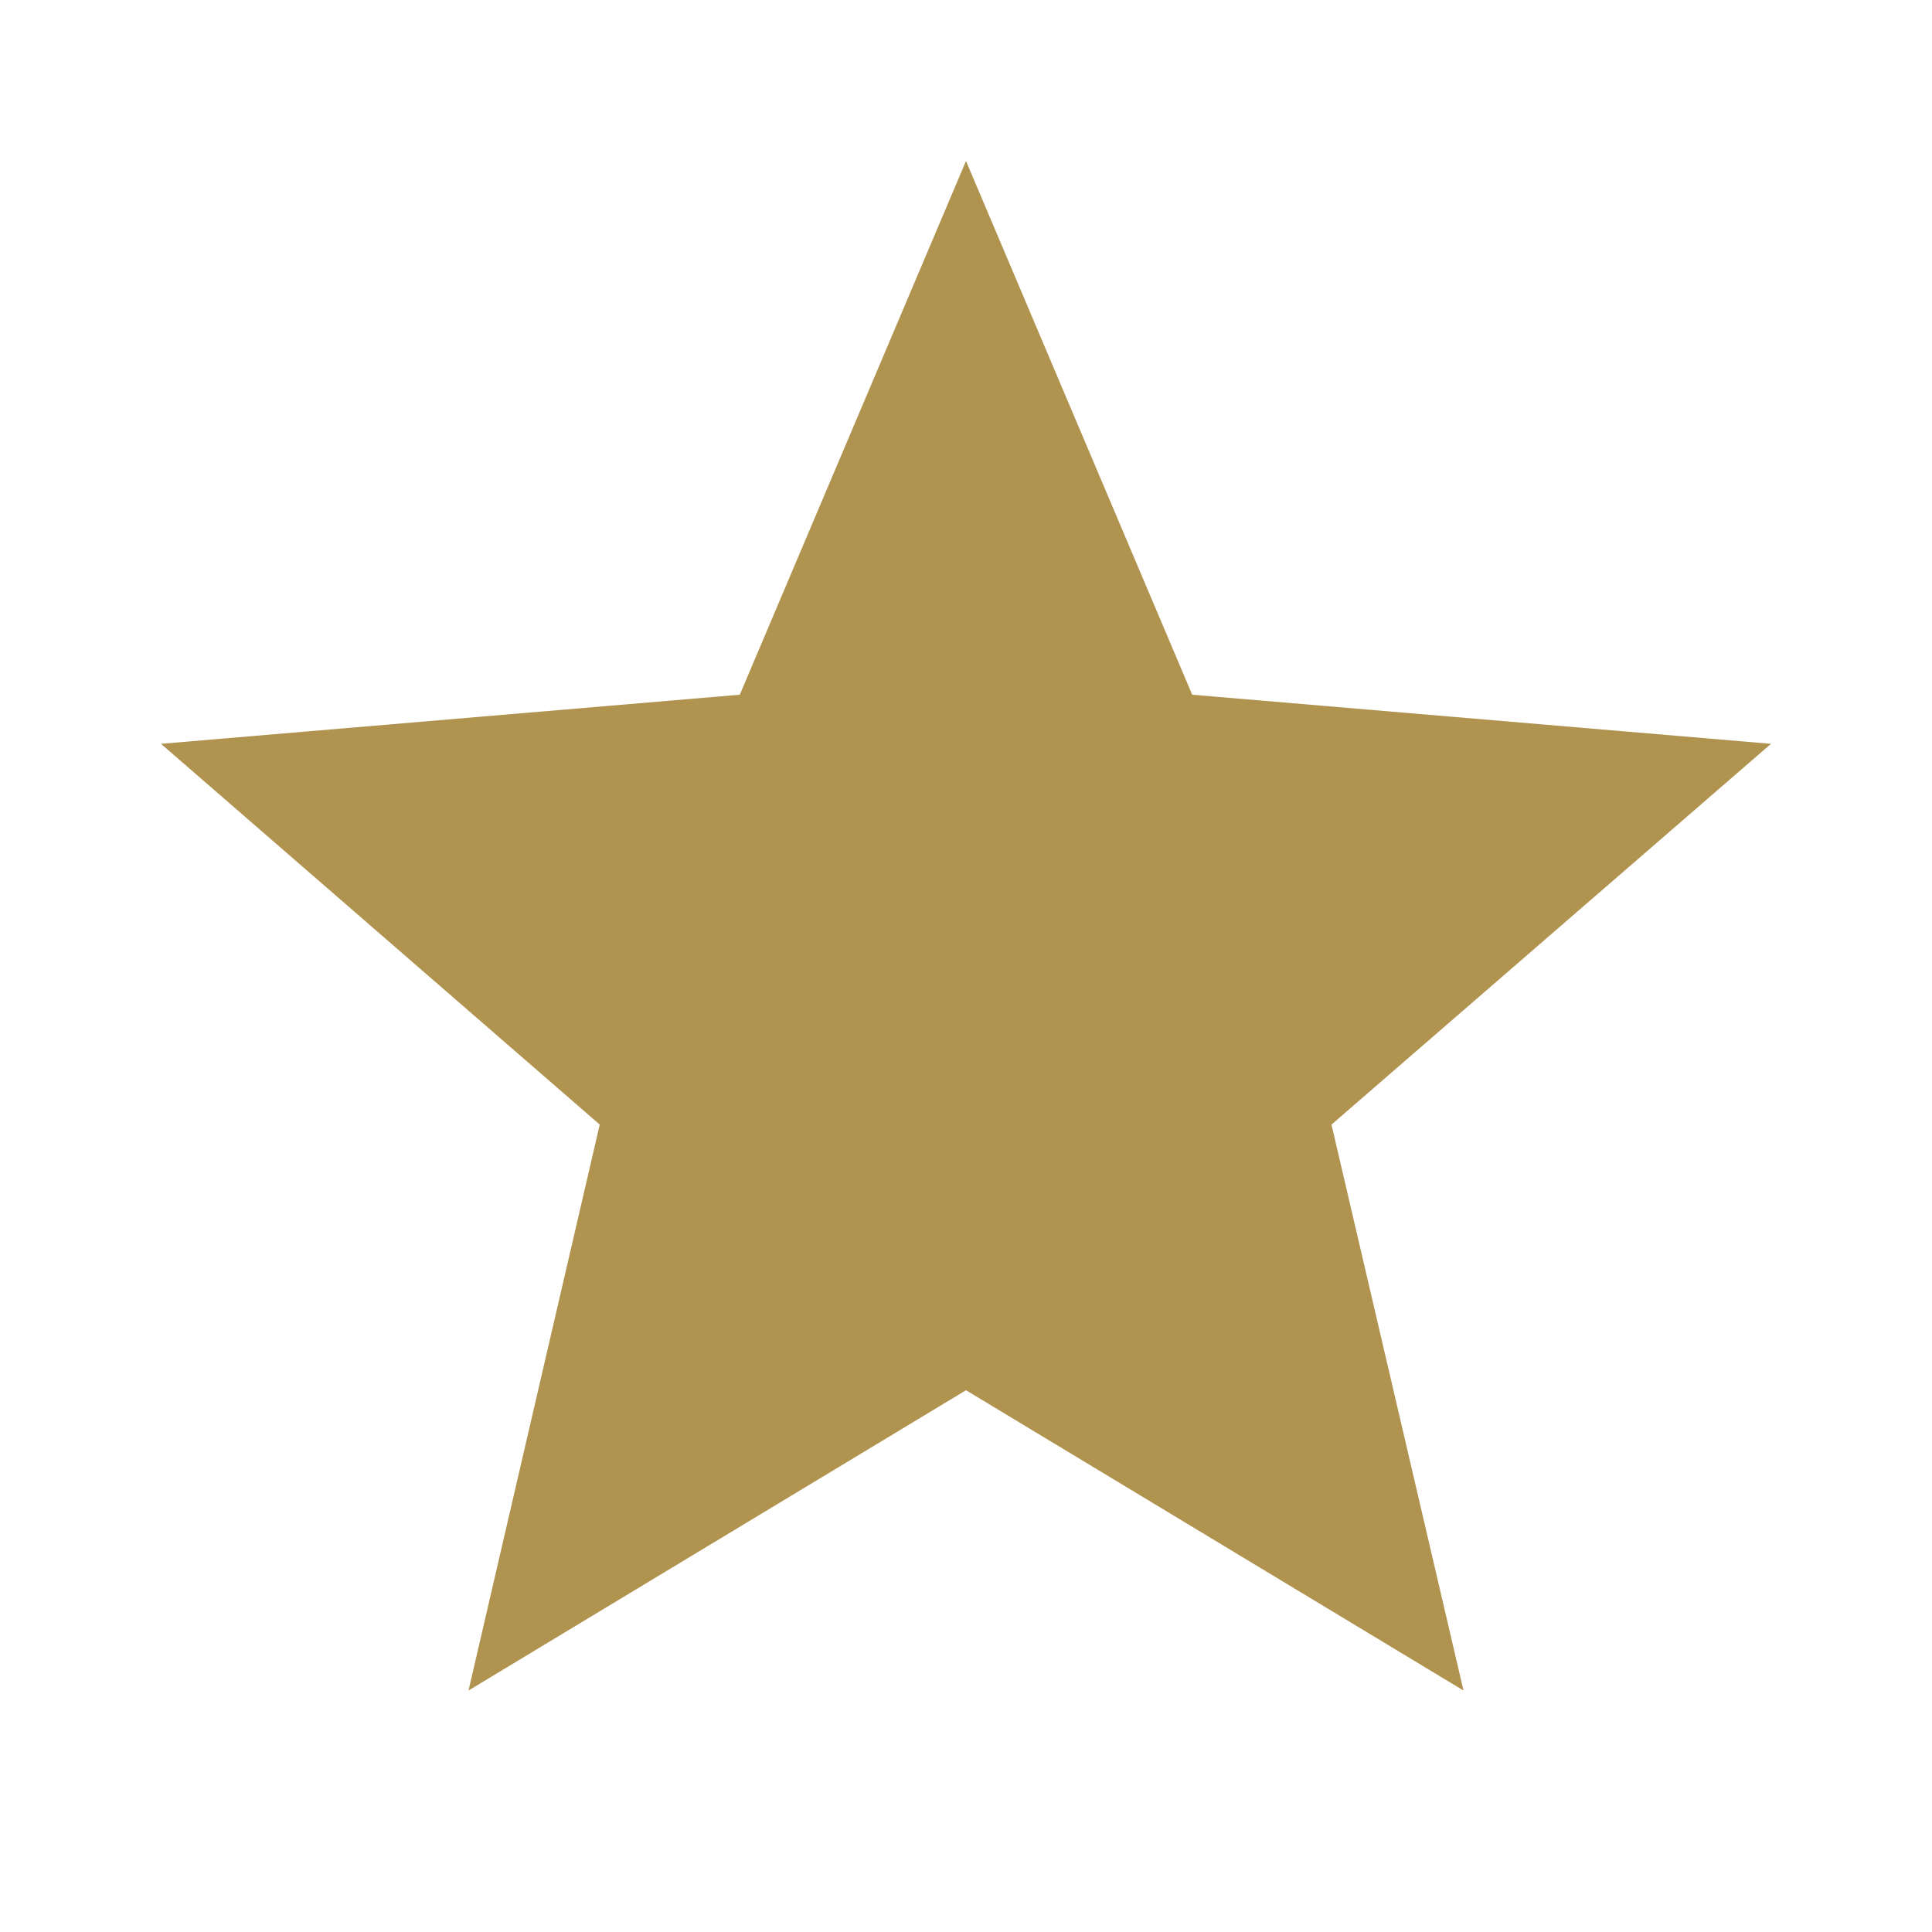 <svg fill="none" height="24" viewBox="0 0 24 24" width="24" xmlns="http://www.w3.org/2000/svg"><path clip-rule="evenodd" d="m22 9.24-7.19-.61-2.81-6.63-2.81 6.63-7.19.61 5.45 4.73-1.63 7.03 6.18-3.73 6.18 3.73-1.64-7.03z" fill="#b0934f" fill-rule="evenodd"/></svg>